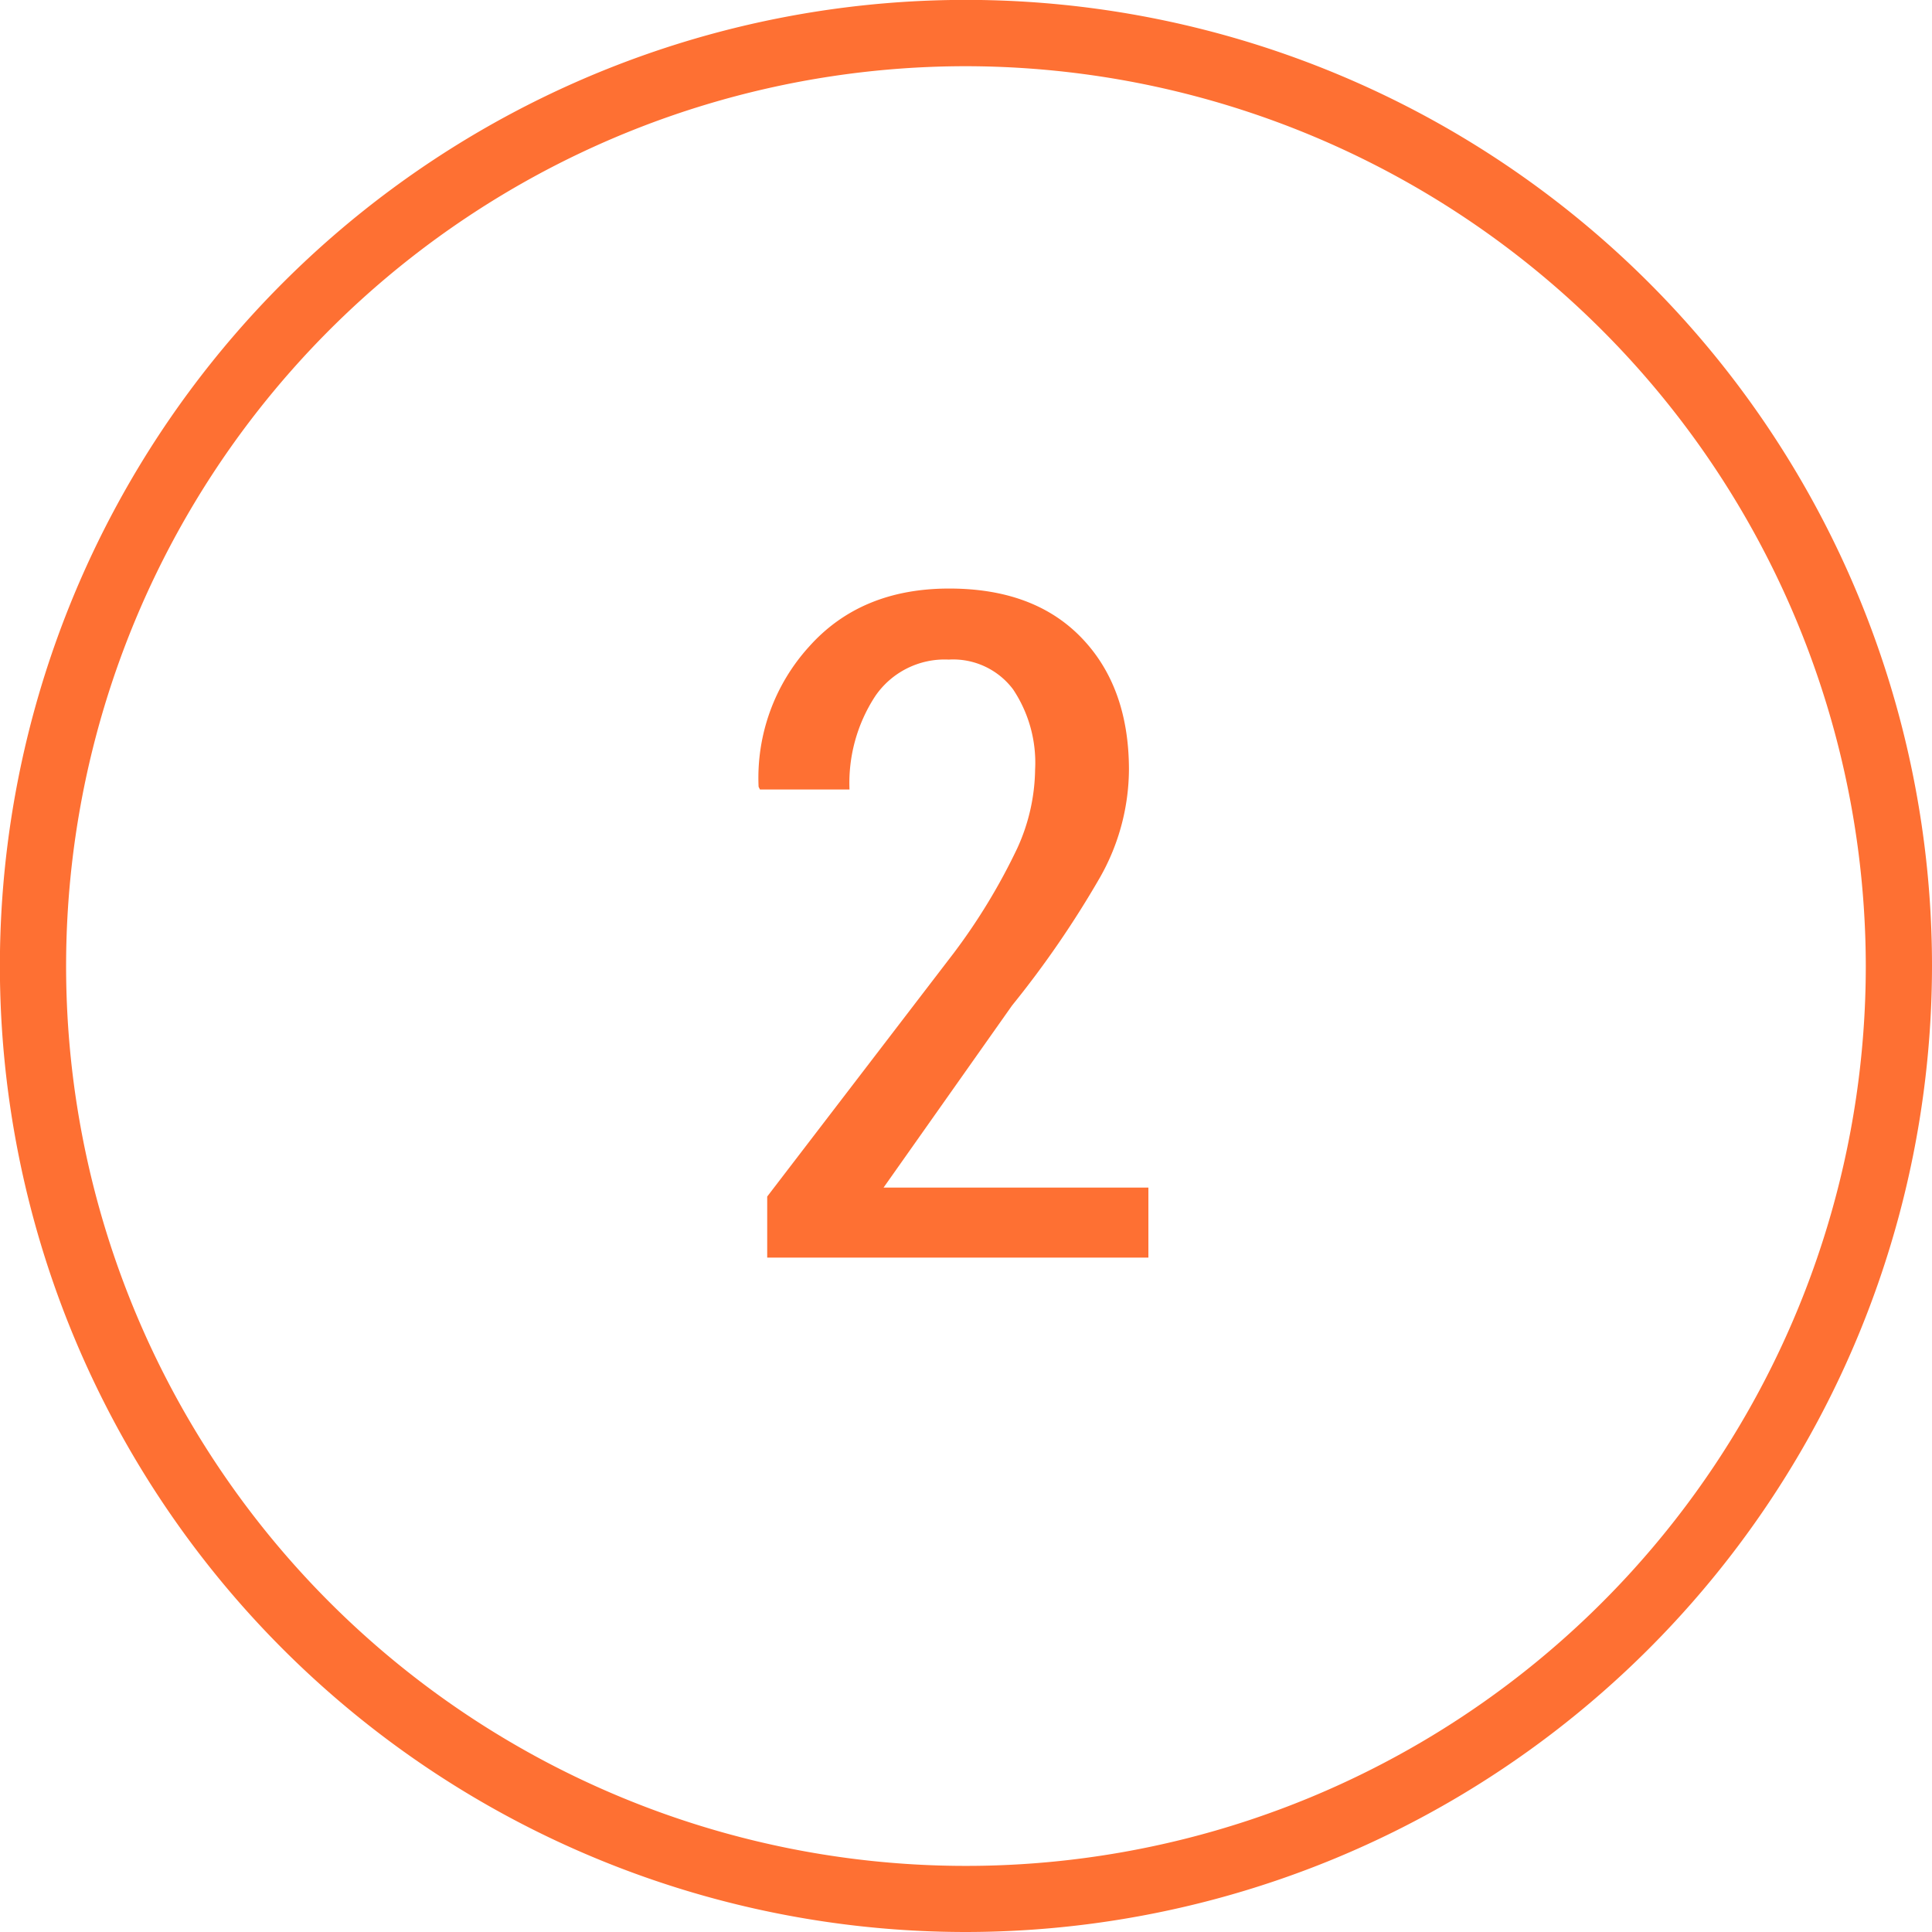 <svg xmlns="http://www.w3.org/2000/svg" viewBox="0 0 183.83 183.83"><defs><style>.cls-1{fill:#fe7033;}</style></defs><title>orange2</title><g id="Layer_2" data-name="Layer 2"><g id="Layer_1-2" data-name="Layer 1"><path class="cls-1" d="M91.92,183.83a91.92,91.92,0,1,1,91.91-91.91A92,92,0,0,1,91.92,183.83Zm0-177.53a85.62,85.62,0,1,0,85.61,85.62A85.72,85.72,0,0,0,91.92,6.3Z"/><path class="cls-1" d="M109.27,119.66H73v-5.81L90.79,90.63a57.72,57.72,0,0,0,6-9.91,18.48,18.48,0,0,0,1.7-7.49,12.57,12.57,0,0,0-2.09-7.63,7.13,7.13,0,0,0-6.13-2.84,8,8,0,0,0-7,3.49,15.1,15.1,0,0,0-2.44,8.87H72.31l-.13-.26A18.57,18.57,0,0,1,77,61.51Q81.93,56,90.32,56q8.06,0,12.57,4.67t4.53,12.52a21,21,0,0,1-2.74,10.27A93.75,93.75,0,0,1,96.3,95.67L84.07,113h25.2Z"/></g></g></svg>